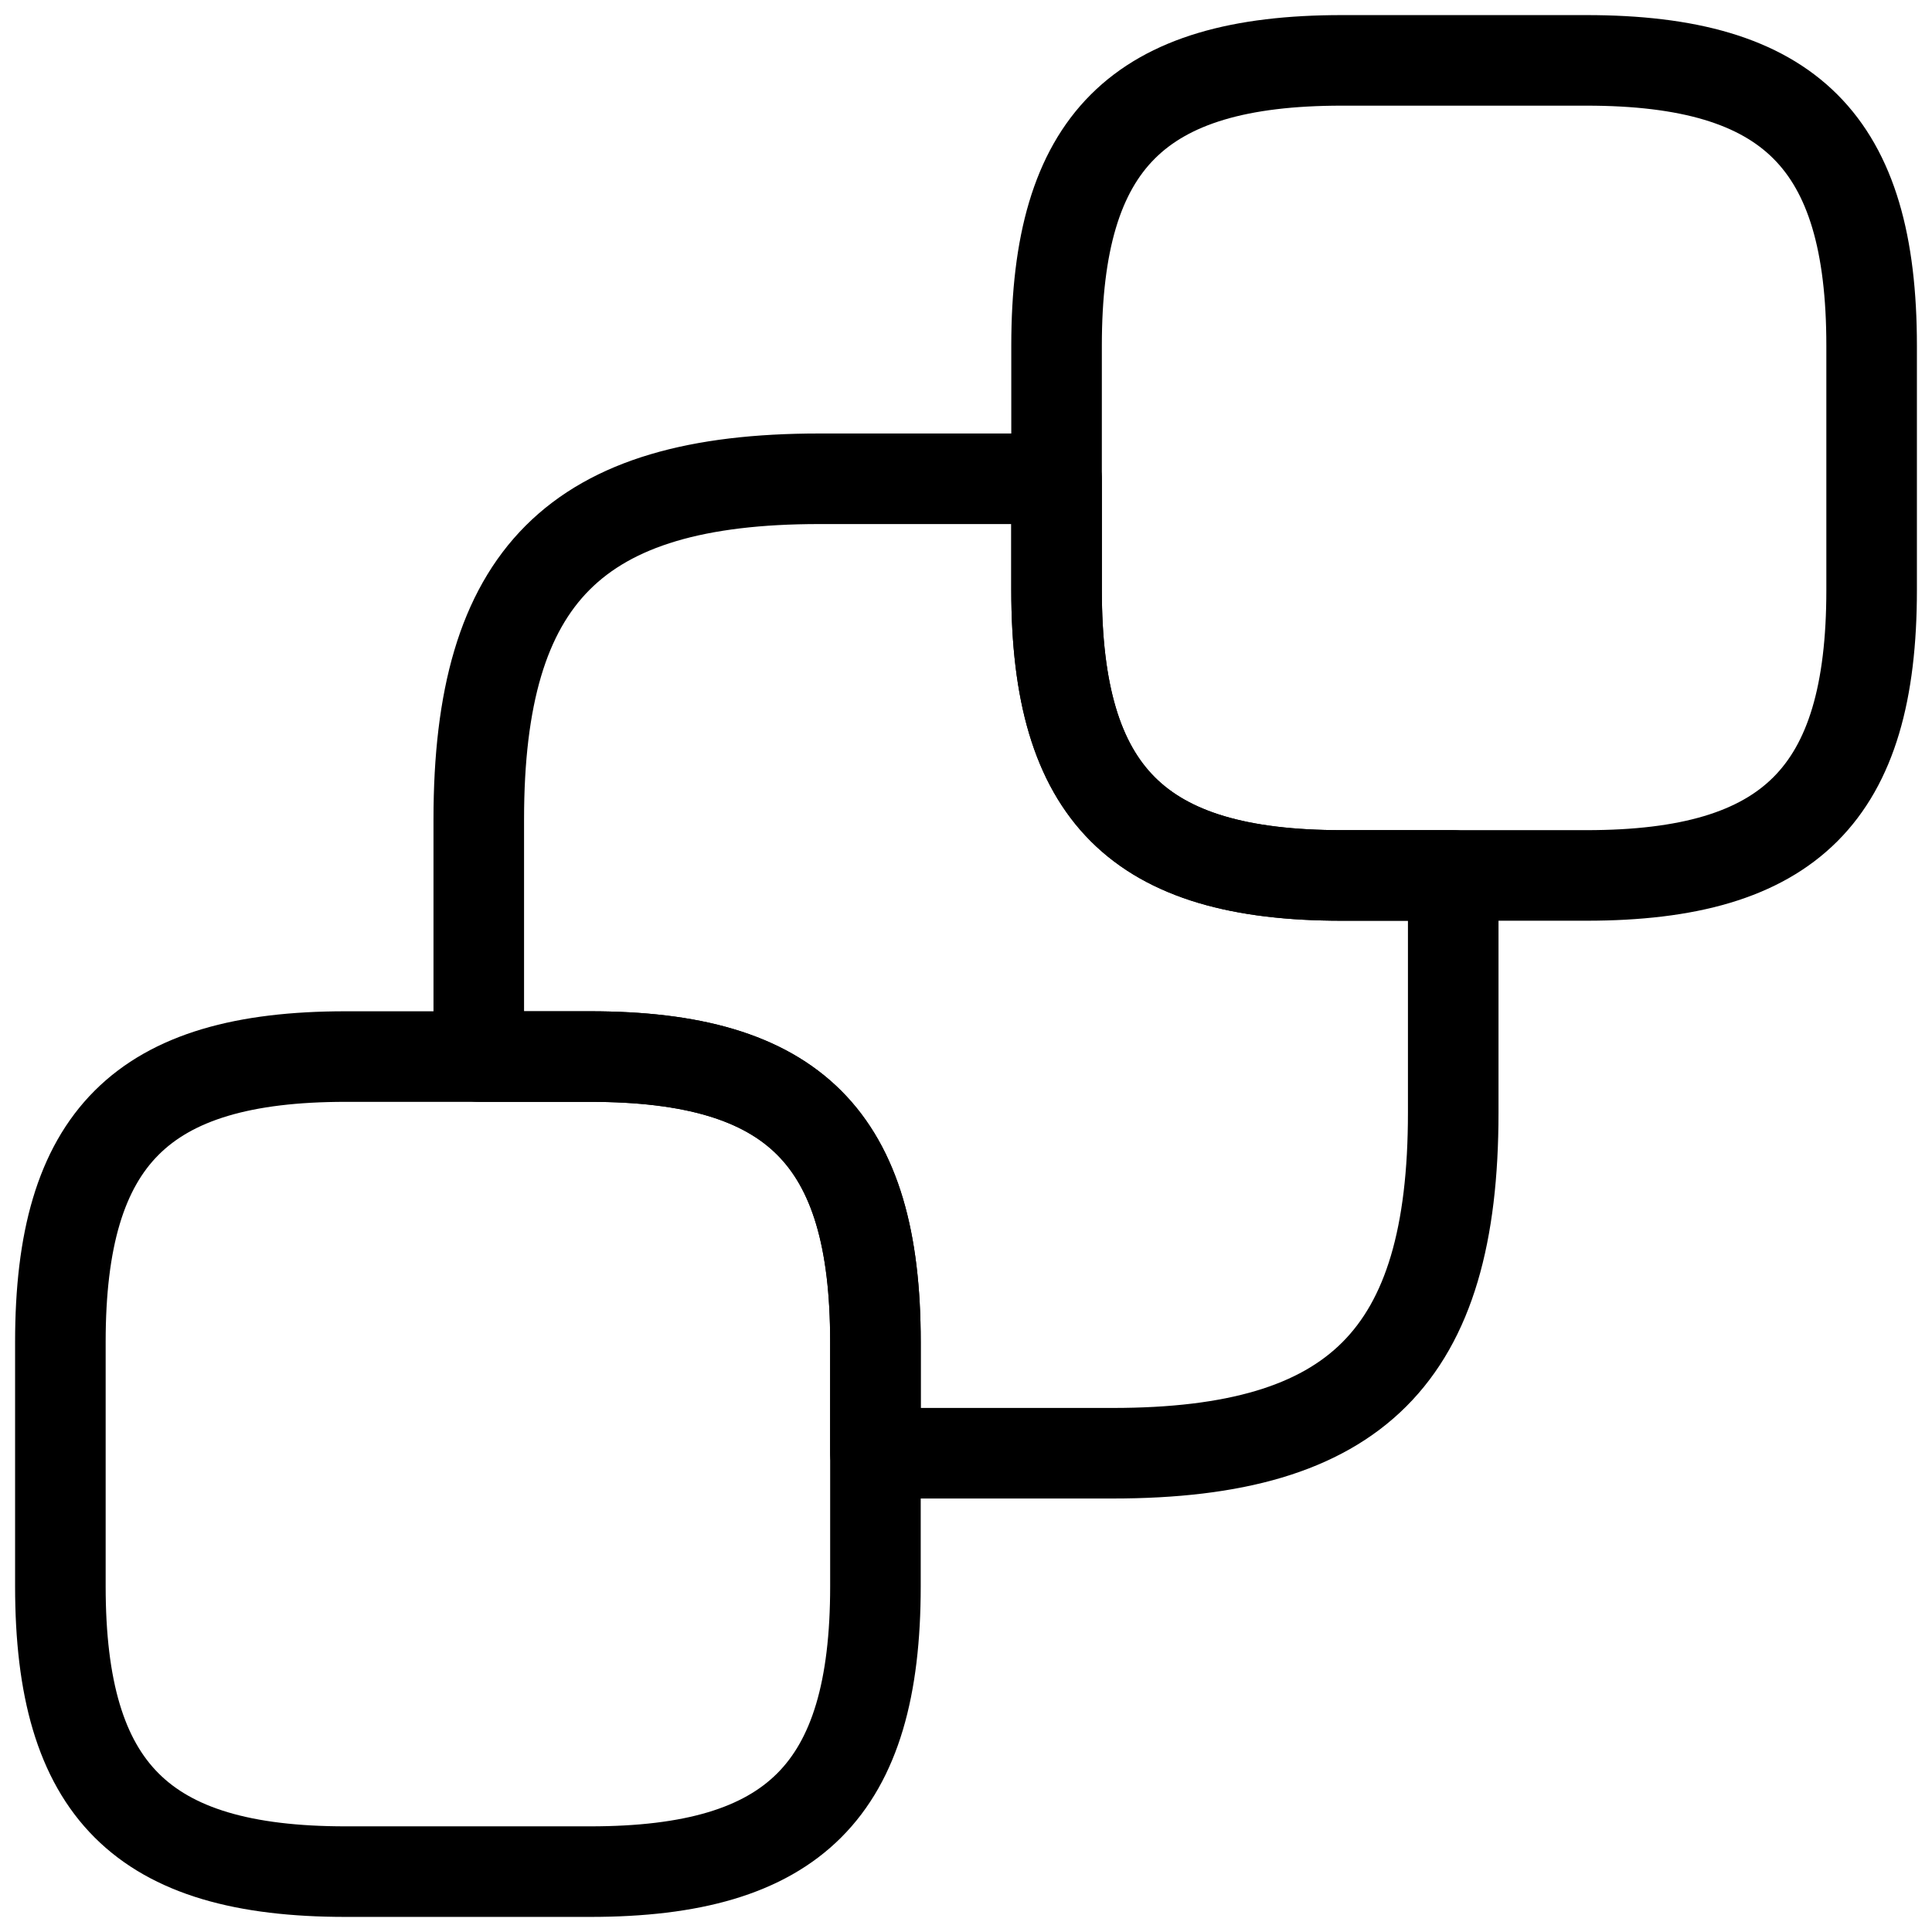 <svg width="32" height="32" viewBox="0 0 32 32" fill="none" xmlns="http://www.w3.org/2000/svg">
<path d="M31 5.725V9.775C31 13.15 29.65 14.5 26.275 14.5H22.225C18.85 14.5 17.5 13.15 17.5 9.775V5.725C17.5 2.35 18.85 1 22.225 1H26.275C29.65 1 31 2.35 31 5.725ZM14.5 22.225V26.275C14.5 29.65 13.15 31 9.775 31H5.725C2.35 31 1 29.65 1 26.275V22.225C1 18.85 2.35 17.5 5.725 17.5H9.775C13.15 17.5 14.5 18.85 14.5 22.225Z" stroke="black" stroke-width="1.5" stroke-linecap="round" stroke-linejoin="round"/>
<path d="M24.07 14.5V18.43C24.07 22.465 22.465 24.07 18.43 24.07H14.5V22.225C14.5 18.85 13.15 17.5 9.775 17.5H7.93V13.57C7.93 9.535 9.535 7.93 13.57 7.93H17.5V9.775C17.5 13.15 18.85 14.5 22.225 14.5H24.07Z" stroke="black" stroke-width="1.5" stroke-linecap="round" stroke-linejoin="round"/>
</svg>
